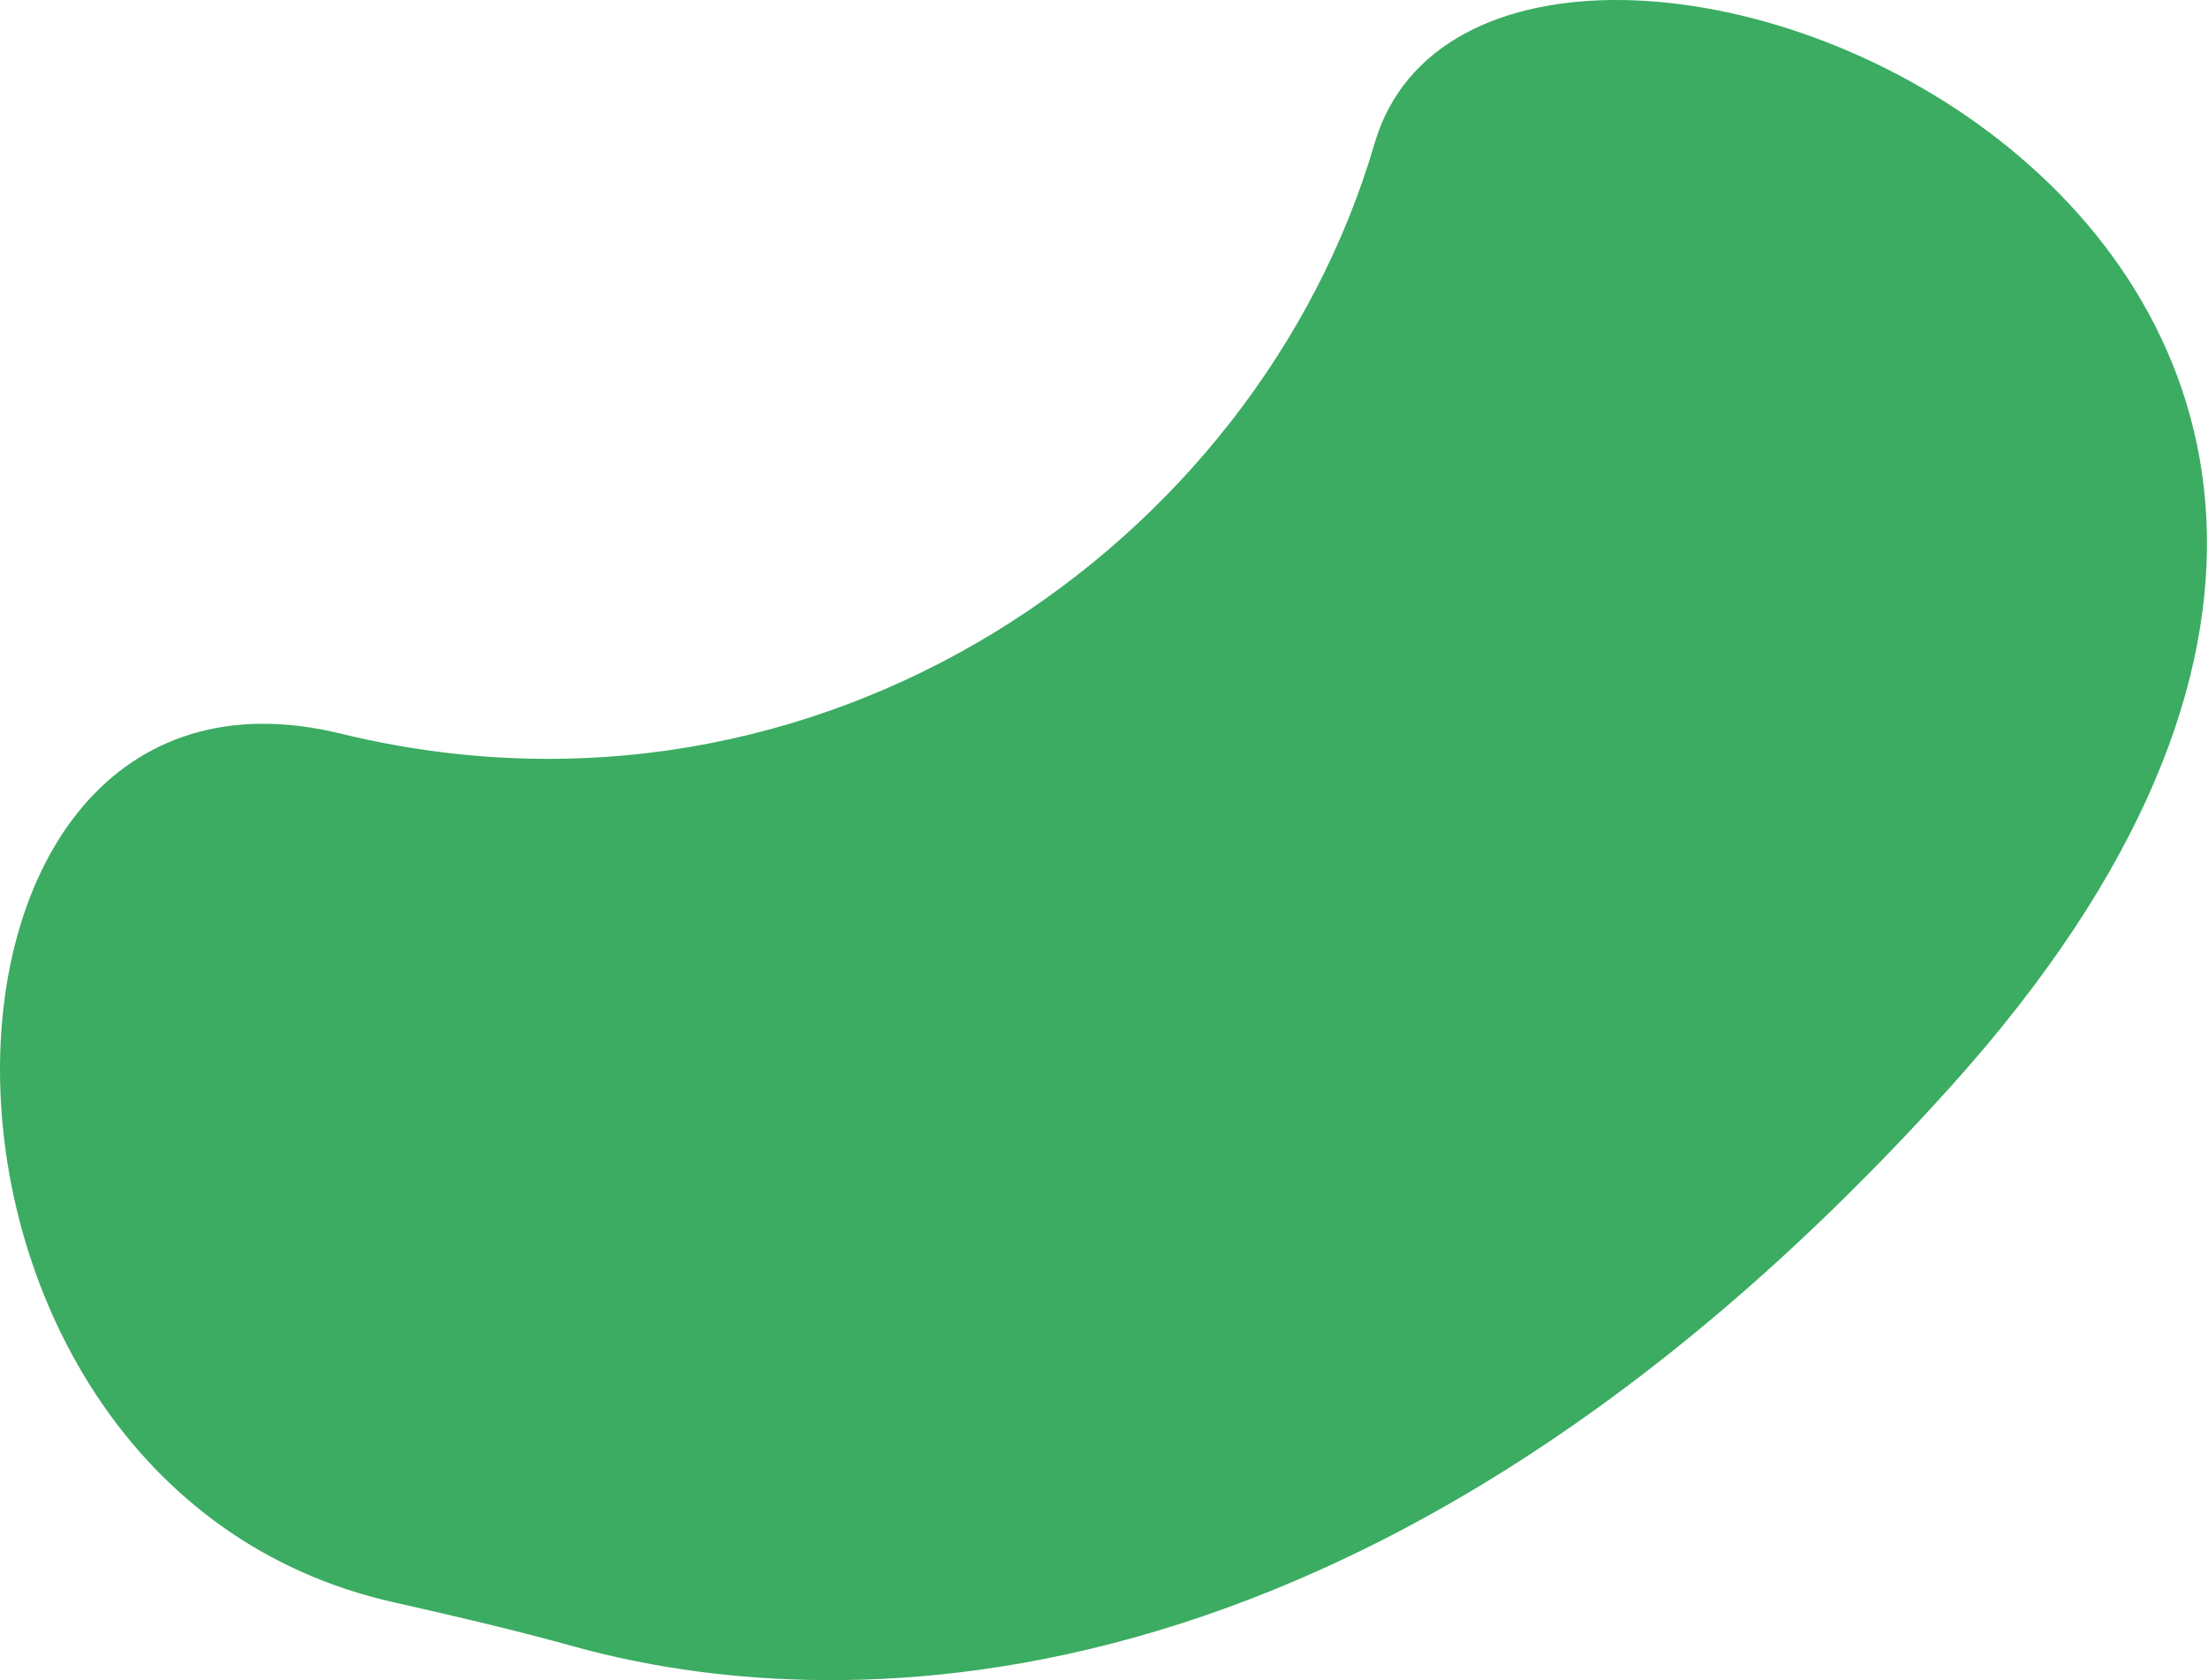 <?xml version="1.0" encoding="UTF-8"?> <svg xmlns="http://www.w3.org/2000/svg" width="92" height="70" viewBox="0 0 92 70" fill="none"> <path d="M16.389 66.752C18.918 67.322 21.437 67.908 23.93 68.601C32.695 71.037 55.723 73.61 81.253 45.3C113.819 9.184 62.151 -10.713 57.273 5.98C52.394 22.673 34.218 35.445 14.196 30.565C-4.783 25.936 -5.396 61.858 16.389 66.752Z" fill="#3BAC62"></path> </svg> 